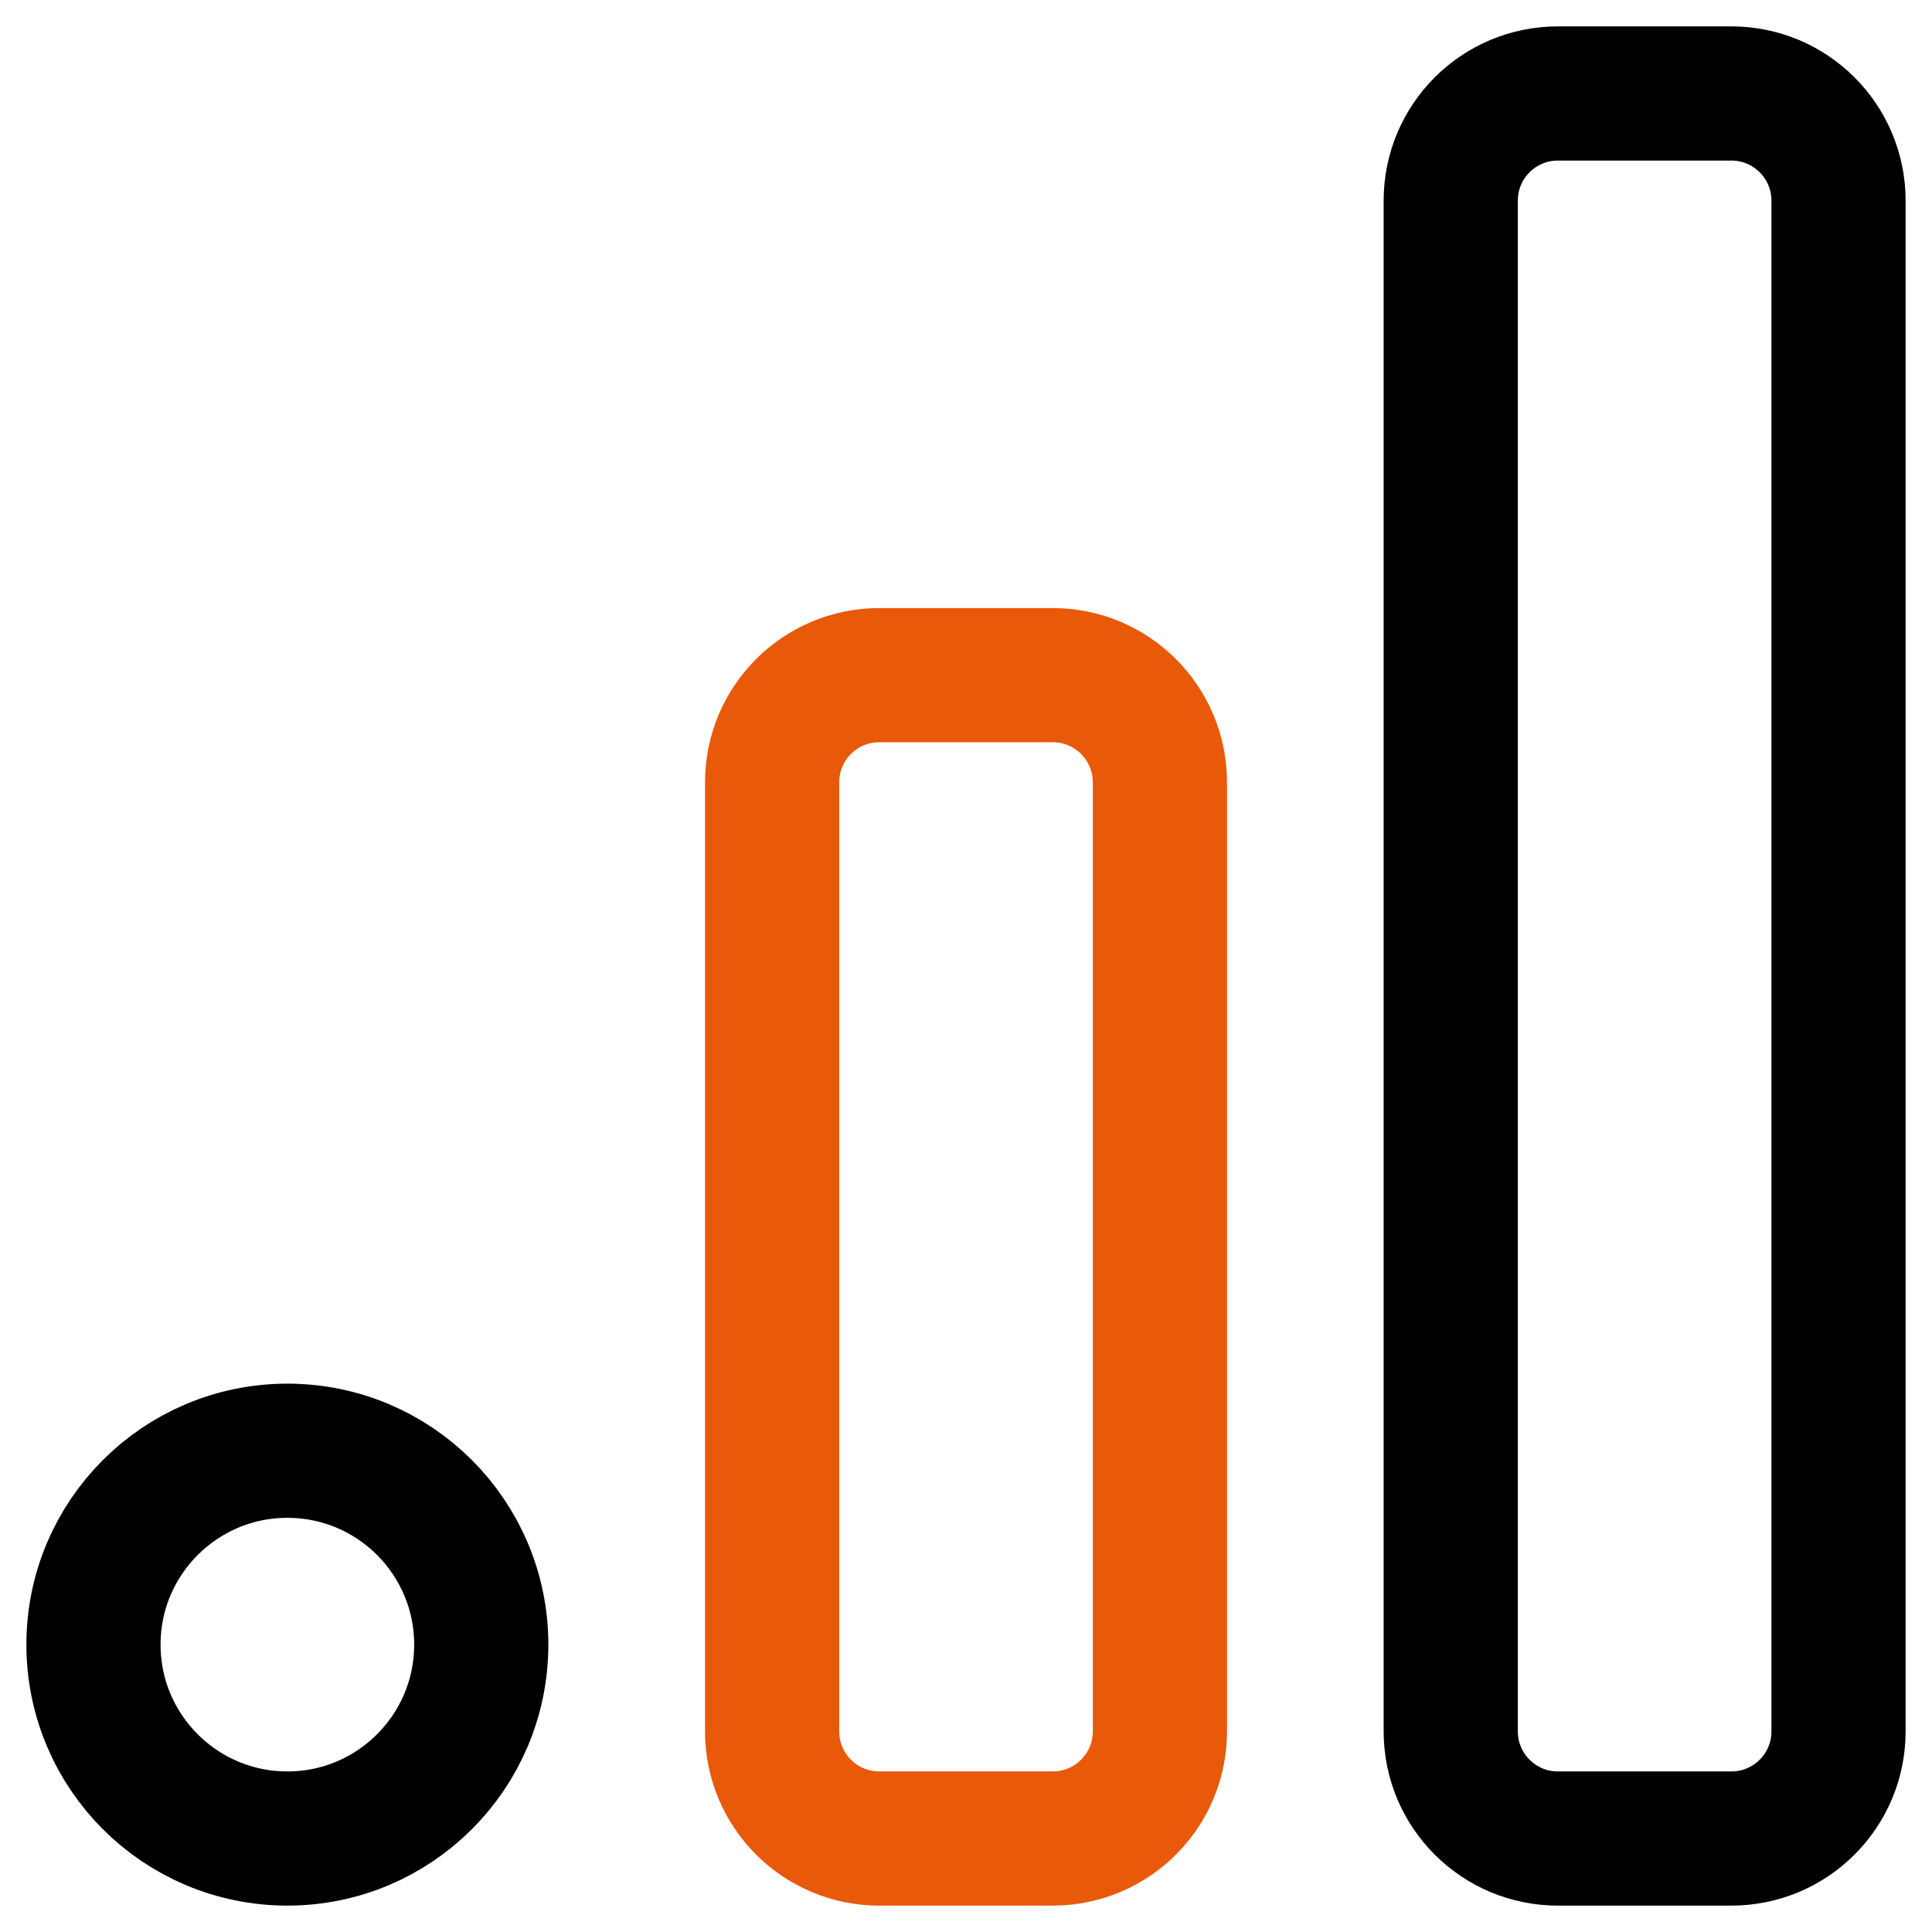 <svg width="60" height="60" viewBox="0 0 60 60" fill="none" xmlns="http://www.w3.org/2000/svg">
<path d="M32.695 20.968H27.305C25.468 20.968 23.979 22.457 23.979 24.295V53.77C23.979 55.607 25.468 57.097 27.305 57.097H32.695C34.532 57.097 36.022 55.607 36.022 53.77V24.295C36.022 22.457 34.532 20.968 32.695 20.968Z" stroke="#E85909" stroke-width="4.167" stroke-linecap="round" stroke-linejoin="round"/>
<path d="M53.77 2.903H48.381C46.543 2.903 45.054 4.393 45.054 6.23V53.77C45.054 55.607 46.543 57.097 48.381 57.097H53.77C55.607 57.097 57.097 55.607 57.097 53.77V6.23C57.097 4.393 55.607 2.903 53.77 2.903Z" stroke="black" stroke-width="4.167" stroke-linecap="round" stroke-linejoin="round"/>
<path d="M8.925 57.097C12.25 57.097 14.946 54.401 14.946 51.075C14.946 47.75 12.25 45.054 8.925 45.054C5.599 45.054 2.903 47.75 2.903 51.075C2.903 54.401 5.599 57.097 8.925 57.097Z" stroke="black" stroke-width="4.167" stroke-linecap="round" stroke-linejoin="round"/>
</svg>
